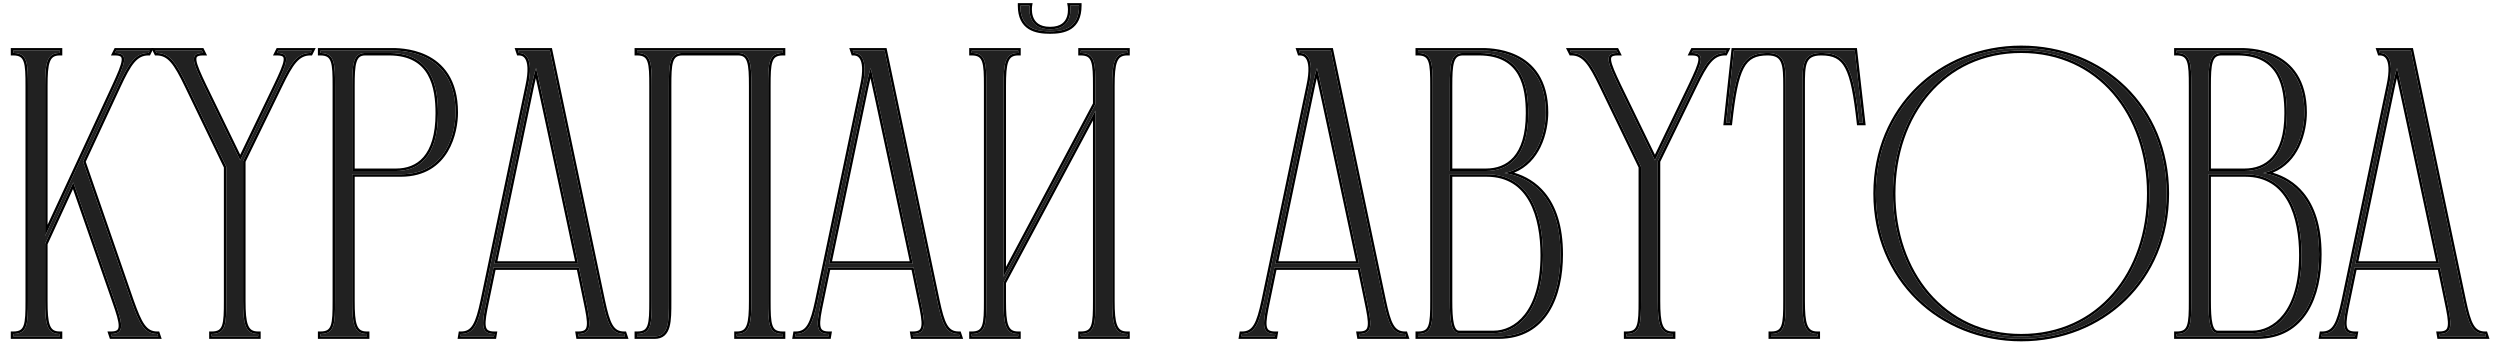 <?xml version="1.0" encoding="UTF-8"?> <svg xmlns="http://www.w3.org/2000/svg" width="202" height="28" viewBox="0 0 202 28" fill="none"> <path d="M193.318 6.953L190.315 21.308H197.08C197.08 21.308 193.813 5.897 193.681 5.501C193.549 5.897 193.45 6.359 193.318 6.953ZM200.809 26.984L200.875 27.182H197.113L197.08 26.984C198.235 26.984 198.103 26.192 197.707 24.311L197.146 21.605H190.249L189.688 24.311C189.292 26.192 189.16 26.984 190.315 26.984L190.282 27.182H187.576L187.609 26.984C188.665 26.984 188.995 26.159 189.391 24.311L193.021 6.953C193.582 4.379 192.592 4.28 192.295 4.28L192.229 4.082H194.803L199.06 24.311C199.456 26.159 199.753 26.984 200.809 26.984Z" fill="#212121"></path> <path d="M179.201 26.918H181.973C183.788 26.918 185.966 25.301 185.966 20.615C185.966 17.546 185.009 14.081 181.412 14.081H178.442V24.311C178.442 25.862 178.541 26.918 179.201 26.918ZM178.442 6.953V13.817H181.346C183.161 13.817 184.778 12.695 184.778 9.164C184.778 7.085 184.382 4.28 180.785 4.28H179.498C178.508 4.28 178.442 5.204 178.442 6.953ZM182.864 13.982C185.108 14.345 187.385 15.995 187.385 20.549C187.385 23.849 186.131 27.182 182.369 27.182H175.868V26.984C177.023 26.984 177.056 26.192 177.056 24.311V6.953C177.056 5.105 177.023 4.28 175.868 4.28V4.082H180.818C181.379 4.082 186.197 3.851 186.197 9.098C186.197 10.418 185.669 13.388 182.864 13.982Z" fill="#212121"></path> <path d="M163.314 3.884C169.815 3.884 175.062 8.669 175.062 15.632C175.062 22.595 169.815 27.38 163.314 27.38C156.813 27.38 151.566 22.529 151.566 15.632C151.566 8.735 156.813 3.884 163.314 3.884ZM163.314 27.182C169.683 27.182 173.676 22.034 173.676 15.632C173.676 9.23 169.683 4.082 163.314 4.082C156.945 4.082 152.952 9.263 152.952 15.632C152.952 22.001 156.945 27.182 163.314 27.182Z" fill="#212121"></path> <path d="M149.863 4.082L150.523 9.923H150.226C149.731 5.435 149.203 4.28 147.157 4.28C145.639 4.28 145.639 5.27 145.639 6.953V24.311C145.639 26.159 145.804 26.984 146.86 26.984V27.182H143.098V26.984C144.253 26.984 144.286 26.192 144.286 24.311V6.953C144.286 5.27 144.253 4.28 142.834 4.28C140.788 4.28 140.26 5.435 139.765 9.923H139.468L140.095 4.082H149.863Z" fill="#212121"></path> <path d="M136.787 4.082H139.493L139.394 4.28C138.338 4.28 137.81 5.072 136.919 6.92L133.949 13.025V24.311C133.949 26.159 134.114 26.984 135.17 26.984V27.182H131.408V26.984C132.563 26.984 132.596 26.192 132.596 24.311V13.487L129.428 6.92C128.537 5.072 128.009 4.28 126.953 4.28L126.854 4.082H130.616L130.715 4.28C129.56 4.28 129.89 5.039 130.781 6.92L133.718 12.959L136.622 6.92C137.513 5.039 137.843 4.28 136.688 4.28L136.787 4.082Z" fill="#212121"></path> <path d="M117.906 26.918H120.678C122.493 26.918 124.671 25.301 124.671 20.615C124.671 17.546 123.714 14.081 120.117 14.081H117.147V24.311C117.147 25.862 117.246 26.918 117.906 26.918ZM117.147 6.953V13.817H120.051C121.866 13.817 123.483 12.695 123.483 9.164C123.483 7.085 123.087 4.28 119.49 4.28H118.203C117.213 4.28 117.147 5.204 117.147 6.953ZM121.569 13.982C123.813 14.345 126.09 15.995 126.09 20.549C126.09 23.849 124.836 27.182 121.074 27.182H114.573V26.984C115.728 26.984 115.761 26.192 115.761 24.311V6.953C115.761 5.105 115.728 4.28 114.573 4.28V4.082H119.523C120.084 4.082 124.902 3.851 124.902 9.098C124.902 10.418 124.374 13.388 121.569 13.982Z" fill="#212121"></path> <path d="M106.049 6.953L103.046 21.308H109.811C109.811 21.308 106.544 5.897 106.412 5.501C106.28 5.897 106.181 6.359 106.049 6.953ZM113.54 26.984L113.606 27.182H109.844L109.811 26.984C110.966 26.984 110.834 26.192 110.438 24.311L109.877 21.605H102.98L102.419 24.311C102.023 26.192 101.891 26.984 103.046 26.984L103.013 27.182H100.307L100.34 26.984C101.396 26.984 101.726 26.159 102.122 24.311L105.752 6.953C106.313 4.379 105.323 4.28 105.026 4.28L104.96 4.082H107.534L111.791 24.311C112.187 26.159 112.484 26.984 113.54 26.984Z" fill="#212121"></path> <path d="M91.085 4.28C90.029 4.28 89.864 5.105 89.864 6.953V24.311C89.864 26.159 90.029 26.984 91.085 26.984V27.182H87.323V26.984C88.478 26.984 88.511 26.192 88.511 24.311V8.933L81.086 22.826V24.311C81.086 26.159 81.218 26.984 82.274 26.984V27.182H78.512V26.984C79.667 26.984 79.7 26.192 79.7 24.311V6.953C79.7 5.105 79.667 4.28 78.512 4.28V4.082H82.274V4.28C81.218 4.28 81.086 5.105 81.086 6.953V22.364L88.511 8.405V6.953C88.511 5.105 88.478 4.28 87.323 4.28V4.082H91.085V4.28ZM84.848 2.531C83.693 2.531 82.439 2.267 82.439 0.452H83.198C83.198 0.452 82.868 2.366 84.848 2.366C86.828 2.366 86.465 0.452 86.465 0.452H87.191C87.191 2.267 85.97 2.531 84.848 2.531Z" fill="#212121"></path> <path d="M69.987 6.953L66.984 21.308H73.749C73.749 21.308 70.482 5.897 70.35 5.501C70.218 5.897 70.119 6.359 69.987 6.953ZM77.478 26.984L77.544 27.182H73.782L73.749 26.984C74.904 26.984 74.772 26.192 74.376 24.311L73.815 21.605H66.918L66.357 24.311C65.961 26.192 65.829 26.984 66.984 26.984L66.951 27.182H64.245L64.278 26.984C65.334 26.984 65.664 26.159 66.06 24.311L69.69 6.953C70.251 4.379 69.261 4.28 68.964 4.28L68.898 4.082H71.472L75.729 24.311C76.125 26.159 76.422 26.984 77.478 26.984Z" fill="#212121"></path> <path d="M63.255 4.28C62.1 4.28 62.067 5.105 62.067 6.953V24.311C62.067 26.192 62.1 26.984 63.255 26.984V27.182H59.526V26.984C60.582 26.984 60.714 26.159 60.714 24.311V6.953C60.714 5.171 60.648 4.28 59.625 4.28H55.137C54.081 4.28 54.048 5.171 54.048 6.953V24.311C54.048 25.961 54.048 27.182 52.893 27.182H51.474V26.984C52.629 26.984 52.662 26.192 52.662 24.311V6.953C52.662 5.105 52.629 4.28 51.474 4.28V4.082H63.255V4.28Z" fill="#212121"></path> <path d="M42.949 6.953L39.946 21.308H46.711C46.711 21.308 43.444 5.897 43.312 5.501C43.18 5.897 43.081 6.359 42.949 6.953ZM50.44 26.984L50.506 27.182H46.744L46.711 26.984C47.866 26.984 47.734 26.192 47.338 24.311L46.777 21.605H39.88L39.319 24.311C38.923 26.192 38.791 26.984 39.946 26.984L39.913 27.182H37.207L37.24 26.984C38.296 26.984 38.626 26.159 39.022 24.311L42.652 6.953C43.213 4.379 42.223 4.28 41.926 4.28L41.86 4.082H44.434L48.691 24.311C49.087 26.159 49.384 26.984 50.44 26.984Z" fill="#212121"></path> <path d="M28.46 13.817H31.991C33.806 13.817 35.39 12.695 35.39 9.164C35.39 7.085 34.961 4.28 31.43 4.28H29.516C28.526 4.28 28.46 5.204 28.46 6.953V13.817ZM25.886 4.082H31.463C32.024 4.082 36.809 3.851 36.809 9.098C36.809 10.583 36.149 14.081 32.387 14.081H28.46V24.311C28.46 26.159 28.592 26.984 29.648 26.984V27.182H25.886V26.984C27.041 26.984 27.074 26.192 27.074 24.311V6.953C27.074 5.105 27.041 4.28 25.886 4.28V4.082Z" fill="#212121"></path> <path d="M22.48 4.082H25.186L25.087 4.28C24.031 4.28 23.503 5.072 22.612 6.92L19.642 13.025V24.311C19.642 26.159 19.807 26.984 20.863 26.984V27.182H17.101V26.984C18.256 26.984 18.289 26.192 18.289 24.311V13.487L15.121 6.92C14.23 5.072 13.702 4.28 12.646 4.28L12.547 4.082H16.309L16.408 4.28C15.253 4.28 15.583 5.039 16.474 6.92L19.411 12.959L22.315 6.92C23.206 5.039 23.536 4.28 22.381 4.28L22.48 4.082Z" fill="#212121"></path> <path d="M12.72 26.984L12.786 27.182H9.024L8.958 26.984C10.113 26.984 9.915 26.192 9.255 24.311L5.922 14.741L3.645 19.691V24.311C3.645 26.159 3.777 26.984 4.833 26.984V27.182H1.071V26.984C2.226 26.984 2.259 26.192 2.259 24.311V6.953C2.259 5.105 2.226 4.28 1.071 4.28V4.082H4.833V4.28C3.777 4.28 3.645 5.105 3.645 6.953V19.064L9.255 6.953C10.113 5.072 10.443 4.28 9.288 4.28L9.387 4.082H12.093L11.994 4.28C10.938 4.28 10.41 5.105 9.552 6.953L6.714 13.058L10.608 24.311C11.268 26.159 11.664 26.984 12.72 26.984Z" fill="#212121"></path> <path fill-rule="evenodd" clip-rule="evenodd" d="M193.318 6.953L193.346 6.827C193.426 6.468 193.494 6.159 193.568 5.883C193.604 5.749 193.641 5.622 193.681 5.501C193.692 5.534 193.724 5.668 193.774 5.887C194.288 8.151 196.688 19.462 197.038 21.108C197.065 21.239 197.08 21.308 197.08 21.308H190.315L193.318 6.953ZM190.561 21.108H196.833L196.744 20.687C196.654 20.265 196.526 19.661 196.372 18.936C196.063 17.485 195.651 15.546 195.234 13.595C194.818 11.644 194.397 9.681 194.072 8.181C193.91 7.43 193.771 6.796 193.67 6.338C193.668 6.331 193.667 6.325 193.666 6.319C193.626 6.489 193.585 6.673 193.54 6.874L193.514 6.994L193.513 6.997L190.561 21.108ZM193.021 6.953C193.545 4.55 192.716 4.304 192.363 4.282C192.337 4.281 192.315 4.28 192.295 4.28L192.229 4.082H194.803L199.06 24.311C199.445 26.107 199.736 26.937 200.721 26.982C200.75 26.984 200.779 26.984 200.809 26.984L200.875 27.182H197.113L197.08 26.984C197.091 26.984 197.102 26.984 197.113 26.984C197.135 26.984 197.156 26.983 197.177 26.982C197.213 26.981 197.248 26.978 197.281 26.975C198.217 26.881 198.078 26.075 197.707 24.311L197.146 21.605H190.249L189.688 24.311C189.317 26.075 189.177 26.881 190.114 26.975C190.147 26.978 190.182 26.981 190.218 26.982C190.239 26.983 190.26 26.984 190.282 26.984C190.293 26.984 190.304 26.984 190.315 26.984L190.282 27.182H187.576L187.609 26.984C187.639 26.984 187.668 26.984 187.697 26.982C188.684 26.937 189.006 26.107 189.391 24.311L193.021 6.953ZM189.195 24.269C188.996 25.198 188.82 25.834 188.576 26.238C188.457 26.434 188.327 26.568 188.178 26.653C188.029 26.738 187.846 26.784 187.609 26.784H187.44L187.34 27.382H190.451L190.551 26.784H190.315C190.044 26.784 189.885 26.737 189.791 26.669C189.704 26.607 189.644 26.506 189.618 26.325C189.591 26.138 189.605 25.886 189.654 25.552C189.703 25.22 189.784 24.824 189.884 24.352L190.412 21.805H196.983L197.511 24.352C197.61 24.823 197.692 25.22 197.741 25.552C197.79 25.886 197.804 26.138 197.777 26.325C197.751 26.506 197.69 26.607 197.604 26.669C197.51 26.737 197.351 26.784 197.08 26.784H196.844L196.944 27.382H201.152L200.953 26.784H200.809C200.572 26.784 200.392 26.738 200.246 26.654C200.101 26.569 199.975 26.437 199.86 26.24C199.623 25.835 199.455 25.2 199.256 24.27C199.256 24.27 199.256 24.27 199.256 24.27L194.965 3.882H191.951L192.151 4.48H192.295C192.42 4.48 192.65 4.5 192.81 4.757C192.981 5.034 193.103 5.636 192.826 6.911L192.825 6.912L189.195 24.269Z" fill="black"></path> <path fill-rule="evenodd" clip-rule="evenodd" d="M181.973 26.918H179.201C178.541 26.918 178.442 25.862 178.442 24.311V14.081H181.412C185.009 14.081 185.966 17.546 185.966 20.615C185.966 25.301 183.788 26.918 181.973 26.918ZM178.642 14.281H181.412C183.13 14.281 184.205 15.101 184.863 16.294C185.528 17.501 185.766 19.096 185.766 20.615C185.766 22.93 185.228 24.457 184.492 25.401C183.759 26.343 182.819 26.718 181.973 26.718H179.201C179.099 26.718 179.024 26.682 178.958 26.602C178.884 26.513 178.819 26.367 178.769 26.151C178.667 25.719 178.642 25.089 178.642 24.311V14.281ZM178.442 6.953C178.442 5.251 178.504 4.331 179.42 4.282C179.445 4.281 179.471 4.28 179.498 4.28H180.785C180.796 4.28 180.807 4.28 180.818 4.28C180.85 4.281 180.882 4.281 180.914 4.282C184.391 4.348 184.778 7.11 184.778 9.164C184.778 12.695 183.161 13.817 181.346 13.817H178.442V6.953ZM178.642 13.617V6.953C178.642 6.069 178.66 5.435 178.79 5.021C178.852 4.819 178.936 4.69 179.039 4.609C179.14 4.53 179.282 4.48 179.498 4.48H180.785C181.658 4.48 182.323 4.651 182.831 4.927C183.337 5.203 183.699 5.59 183.957 6.042C184.478 6.954 184.578 8.13 184.578 9.164C184.578 10.903 184.18 12.011 183.592 12.683C183.008 13.351 182.211 13.617 181.346 13.617H178.642ZM180.818 4.082C180.836 4.082 180.86 4.082 180.887 4.082C180.895 4.082 180.904 4.082 180.913 4.082C181.784 4.073 186.197 4.077 186.197 9.098C186.197 10.346 185.725 13.069 183.303 13.865C183.163 13.911 183.017 13.95 182.864 13.982C183.013 14.007 183.162 14.036 183.311 14.072C185.4 14.577 187.385 16.298 187.385 20.549C187.385 23.849 186.131 27.182 182.369 27.182H175.868V26.984C175.901 26.984 175.934 26.984 175.966 26.982C177.025 26.938 177.056 26.138 177.056 24.311V6.953C177.056 5.158 177.025 4.328 175.964 4.282C175.933 4.281 175.901 4.28 175.868 4.28V4.082H180.818ZM183.64 13.954C184.546 14.221 185.423 14.724 186.12 15.567C187.007 16.639 187.585 18.239 187.585 20.549C187.585 22.22 187.268 23.92 186.457 25.21C185.638 26.512 184.321 27.382 182.369 27.382H175.668V26.784H175.868C176.136 26.784 176.313 26.738 176.435 26.662C176.552 26.588 176.641 26.473 176.706 26.287C176.773 26.096 176.812 25.843 176.833 25.51C176.854 25.179 176.856 24.783 176.856 24.311V6.953C176.856 6.49 176.854 6.099 176.833 5.769C176.812 5.437 176.774 5.182 176.706 4.99C176.64 4.801 176.551 4.682 176.433 4.606C176.311 4.528 176.135 4.48 175.868 4.48H175.668V3.882H180.818C180.836 3.882 180.859 3.882 180.886 3.882C181.274 3.877 182.568 3.862 183.803 4.442C184.467 4.754 185.119 5.239 185.604 5.993C186.088 6.747 186.397 7.755 186.397 9.098C186.397 9.779 186.262 10.884 185.762 11.901C185.349 12.741 184.683 13.527 183.64 13.954Z" fill="black"></path> <path fill-rule="evenodd" clip-rule="evenodd" d="M163.996 3.902C163.77 3.89 163.543 3.884 163.314 3.884C163.075 3.884 162.838 3.891 162.603 3.904C156.435 4.244 151.566 8.989 151.566 15.632C151.566 22.276 156.435 27.021 162.603 27.361C162.838 27.374 163.075 27.38 163.314 27.38C163.543 27.38 163.77 27.374 163.996 27.363C170.178 27.041 175.062 22.35 175.062 15.632C175.062 8.914 170.178 4.224 163.996 3.902ZM163.984 4.102C163.764 4.089 163.54 4.082 163.314 4.082C163.081 4.082 162.852 4.089 162.625 4.103C156.659 4.463 152.952 9.496 152.952 15.632C152.952 21.768 156.659 26.802 162.625 27.162C162.852 27.175 163.081 27.182 163.314 27.182C163.54 27.182 163.764 27.176 163.984 27.163C169.962 26.815 173.676 21.807 173.676 15.632C173.676 9.458 169.962 4.45 163.984 4.102ZM163.314 3.684C169.92 3.684 175.262 8.554 175.262 15.632C175.262 22.711 169.92 27.58 163.314 27.58C156.707 27.58 151.366 22.644 151.366 15.632C151.366 8.62 156.707 3.684 163.314 3.684ZM170.732 23.678C172.491 21.632 173.476 18.793 173.476 15.632C173.476 12.472 172.491 9.633 170.732 7.587C168.976 5.544 166.44 4.282 163.314 4.282C157.083 4.282 153.152 9.344 153.152 15.632C153.152 21.921 157.083 26.982 163.314 26.982C166.44 26.982 168.976 25.721 170.732 23.678Z" fill="black"></path> <path fill-rule="evenodd" clip-rule="evenodd" d="M149.862 4.082H140.094L139.467 9.923H139.764C140.247 5.542 140.762 4.337 142.689 4.282C142.736 4.281 142.784 4.28 142.833 4.28C142.87 4.28 142.906 4.281 142.941 4.282C144.253 4.332 144.285 5.314 144.285 6.953V24.311C144.285 26.138 144.254 26.938 143.194 26.982C143.163 26.984 143.13 26.984 143.097 26.984V27.182H146.859V26.984C146.829 26.984 146.799 26.984 146.771 26.982C145.794 26.937 145.638 26.107 145.638 24.311V6.953C145.638 5.314 145.638 4.332 147.041 4.282C147.078 4.281 147.116 4.28 147.156 4.28C147.205 4.28 147.252 4.281 147.3 4.282C149.227 4.337 149.742 5.542 150.225 9.923H150.522L149.862 4.082ZM150.04 3.882L150.746 10.123H150.046L150.026 9.945C149.778 7.694 149.524 6.323 149.095 5.512C148.885 5.116 148.639 4.865 148.337 4.709C148.031 4.55 147.65 4.48 147.156 4.48C146.796 4.48 146.549 4.539 146.376 4.636C146.207 4.73 146.093 4.868 146.012 5.062C145.93 5.262 145.884 5.518 145.861 5.84C145.838 6.161 145.838 6.53 145.838 6.953V24.311C145.838 25.242 145.881 25.871 146.038 26.267C146.114 26.458 146.211 26.581 146.331 26.659C146.453 26.738 146.62 26.784 146.859 26.784H147.059V27.382H142.897V26.784H143.097C143.365 26.784 143.542 26.738 143.664 26.662C143.781 26.588 143.87 26.472 143.935 26.287C144.002 26.096 144.041 25.843 144.062 25.51C144.083 25.179 144.085 24.783 144.085 24.311V6.953C144.085 6.531 144.083 6.162 144.058 5.841C144.033 5.519 143.987 5.262 143.906 5.061C143.826 4.865 143.715 4.726 143.557 4.634C143.395 4.539 143.166 4.48 142.833 4.48C142.338 4.48 141.957 4.55 141.652 4.709C141.35 4.865 141.103 5.116 140.893 5.512C140.465 6.323 140.211 7.694 139.963 9.945L139.943 10.123H139.244L139.914 3.882H150.04Z" fill="black"></path> <path fill-rule="evenodd" clip-rule="evenodd" d="M136.787 4.082L136.688 4.28C136.768 4.28 136.84 4.284 136.906 4.291C137.795 4.39 137.451 5.169 136.622 6.92L133.718 12.959L130.781 6.92C129.951 5.169 129.608 4.39 130.497 4.291C130.563 4.284 130.635 4.28 130.715 4.28L130.616 4.082H126.854L126.953 4.28C126.983 4.28 127.014 4.281 127.043 4.282C128.04 4.327 128.563 5.126 129.428 6.92L132.596 13.487V24.311C132.596 26.138 132.565 26.938 131.505 26.982C131.474 26.984 131.441 26.984 131.408 26.984V27.182H135.17V26.984C135.14 26.984 135.111 26.984 135.082 26.982C134.105 26.937 133.949 26.107 133.949 24.311V13.025L136.919 6.92C137.784 5.126 138.307 4.327 139.303 4.282C139.333 4.281 139.363 4.28 139.394 4.28L139.493 4.082H136.787ZM134.149 13.071L137.099 7.008C137.546 6.081 137.89 5.445 138.245 5.039C138.588 4.647 138.931 4.48 139.394 4.48H139.517L139.816 3.882H136.663L136.364 4.48H136.688C136.966 4.48 137.1 4.528 137.16 4.58C137.205 4.619 137.245 4.691 137.223 4.872C137.202 5.055 137.123 5.305 136.986 5.638C136.85 5.968 136.664 6.363 136.441 6.834C136.441 6.834 136.442 6.834 136.441 6.834L133.717 12.5L130.962 6.835C130.961 6.834 130.961 6.834 130.961 6.833C130.738 6.363 130.553 5.968 130.417 5.638C130.28 5.305 130.201 5.055 130.179 4.872C130.158 4.691 130.197 4.619 130.243 4.58C130.303 4.528 130.437 4.48 130.715 4.48H131.038L130.739 3.882H126.53L126.829 4.48H126.953C127.416 4.48 127.759 4.647 128.102 5.039C128.457 5.445 128.801 6.08 129.248 7.007L132.396 13.533V24.311C132.396 24.783 132.394 25.179 132.373 25.51C132.352 25.843 132.313 26.096 132.246 26.287C132.181 26.472 132.092 26.588 131.975 26.662C131.853 26.738 131.676 26.784 131.408 26.784H131.208V27.382H135.37V26.784H135.17C134.931 26.784 134.764 26.738 134.642 26.659C134.522 26.581 134.425 26.458 134.349 26.267C134.192 25.871 134.149 25.242 134.149 24.311V13.071Z" fill="black"></path> <path fill-rule="evenodd" clip-rule="evenodd" d="M120.678 26.918H117.906C117.246 26.918 117.147 25.862 117.147 24.311V14.081H120.117C123.714 14.081 124.671 17.546 124.671 20.615C124.671 25.301 122.493 26.918 120.678 26.918ZM117.347 14.281H120.117C121.835 14.281 122.91 15.101 123.568 16.294C124.233 17.501 124.471 19.096 124.471 20.615C124.471 22.93 123.933 24.457 123.197 25.401C122.464 26.343 121.524 26.718 120.678 26.718H117.906C117.804 26.718 117.729 26.682 117.663 26.602C117.59 26.513 117.524 26.367 117.474 26.151C117.373 25.719 117.347 25.089 117.347 24.311V14.281ZM117.147 6.953C117.147 5.251 117.21 4.331 118.125 4.282C118.151 4.281 118.176 4.28 118.203 4.28H119.49C119.501 4.28 119.512 4.28 119.523 4.28C119.555 4.281 119.587 4.281 119.619 4.282C123.097 4.348 123.483 7.11 123.483 9.164C123.483 12.695 121.866 13.817 120.051 13.817H117.147V6.953ZM117.347 13.617V6.953C117.347 6.069 117.365 5.435 117.495 5.021C117.558 4.819 117.641 4.69 117.744 4.609C117.845 4.53 117.987 4.48 118.203 4.48H119.49C120.363 4.48 121.028 4.651 121.536 4.927C122.043 5.203 122.404 5.59 122.662 6.042C123.183 6.954 123.283 8.13 123.283 9.164C123.283 10.903 122.885 12.011 122.297 12.683C121.713 13.351 120.917 13.617 120.051 13.617H117.347ZM119.523 4.082C119.542 4.082 119.565 4.082 119.592 4.082C119.6 4.082 119.609 4.082 119.618 4.082C120.489 4.073 124.902 4.077 124.902 9.098C124.902 10.346 124.43 13.069 122.008 13.865C121.868 13.911 121.722 13.95 121.569 13.982C121.718 14.007 121.867 14.036 122.016 14.072C124.105 14.577 126.09 16.298 126.09 20.549C126.09 23.849 124.836 27.182 121.074 27.182H114.573V26.984C114.606 26.984 114.639 26.984 114.671 26.982C115.73 26.938 115.761 26.138 115.761 24.311V6.953C115.761 5.158 115.73 4.328 114.669 4.282C114.638 4.281 114.606 4.28 114.573 4.28V4.082H119.523ZM122.345 13.954C123.251 14.221 124.128 14.724 124.825 15.567C125.712 16.639 126.29 18.239 126.29 20.549C126.29 22.22 125.974 23.92 125.162 25.21C124.343 26.512 123.026 27.382 121.074 27.382H114.373V26.784H114.573C114.841 26.784 115.018 26.738 115.14 26.662C115.258 26.588 115.346 26.473 115.412 26.287C115.479 26.096 115.517 25.843 115.538 25.51C115.559 25.179 115.561 24.783 115.561 24.311V6.953C115.561 6.49 115.559 6.099 115.538 5.769C115.517 5.437 115.479 5.182 115.411 4.99C115.346 4.801 115.256 4.682 115.138 4.606C115.016 4.528 114.84 4.48 114.573 4.48H114.373V3.882H119.523C119.541 3.882 119.564 3.882 119.591 3.882C119.98 3.877 121.274 3.862 122.508 4.442C123.172 4.754 123.824 5.239 124.309 5.993C124.793 6.747 125.102 7.755 125.102 9.098C125.102 9.779 124.967 10.884 124.467 11.901C124.054 12.741 123.388 13.527 122.345 13.954Z" fill="black"></path> <path fill-rule="evenodd" clip-rule="evenodd" d="M106.048 6.953L106.077 6.826C106.156 6.468 106.225 6.159 106.298 5.883C106.334 5.749 106.371 5.622 106.411 5.501C106.422 5.534 106.454 5.668 106.504 5.887C107.018 8.151 109.419 19.462 109.768 21.108C109.796 21.239 109.81 21.308 109.81 21.308H103.045L106.048 6.953ZM103.292 21.108H109.564L109.474 20.687C109.385 20.265 109.256 19.661 109.102 18.936C108.794 17.485 108.381 15.546 107.965 13.595C107.548 11.644 107.127 9.681 106.803 8.181C106.64 7.43 106.502 6.796 106.4 6.338C106.399 6.331 106.397 6.325 106.396 6.319C106.356 6.489 106.316 6.673 106.271 6.873L106.244 6.994L106.244 6.997L103.292 21.108ZM105.751 6.953C106.275 4.55 105.447 4.304 105.093 4.282C105.068 4.281 105.045 4.28 105.025 4.28L104.959 4.082H107.533L111.79 24.311C112.175 26.107 112.466 26.937 113.451 26.982C113.48 26.984 113.509 26.984 113.539 26.984L113.605 27.182H109.843L109.81 26.984C109.822 26.984 109.833 26.984 109.843 26.984C109.865 26.984 109.887 26.983 109.908 26.982C109.944 26.981 109.978 26.978 110.012 26.975C110.948 26.881 110.809 26.075 110.437 24.311L109.876 21.605H102.979L102.418 24.311C102.047 26.075 101.908 26.881 102.844 26.975C102.878 26.978 102.912 26.981 102.948 26.982C102.969 26.983 102.991 26.984 103.012 26.984C103.023 26.984 103.034 26.984 103.045 26.984L103.012 27.182H100.306L100.339 26.984C100.369 26.984 100.399 26.984 100.428 26.982C101.414 26.937 101.737 26.107 102.121 24.311L105.751 6.953ZM101.926 24.269C101.926 24.27 101.926 24.269 101.926 24.269L105.556 6.912L105.556 6.911C105.834 5.636 105.712 5.034 105.54 4.757C105.381 4.5 105.15 4.48 105.025 4.48H104.881L104.682 3.882H107.696L111.986 24.269C111.986 24.269 111.986 24.27 111.986 24.269C112.185 25.2 112.353 25.835 112.59 26.24C112.705 26.437 112.831 26.569 112.977 26.654C113.122 26.738 113.302 26.784 113.539 26.784H113.684L113.883 27.382H109.674L109.574 26.784H109.81C110.082 26.784 110.24 26.737 110.334 26.669C110.421 26.607 110.482 26.506 110.508 26.325C110.534 26.138 110.52 25.886 110.471 25.552C110.422 25.22 110.341 24.824 110.242 24.352L109.714 21.805H103.142L102.614 24.352C102.515 24.823 102.434 25.22 102.385 25.552C102.335 25.886 102.322 26.138 102.348 26.325C102.374 26.506 102.435 26.607 102.521 26.669C102.616 26.737 102.774 26.784 103.045 26.784H103.281L103.182 27.382H100.07L100.17 26.784H100.339C100.577 26.784 100.759 26.738 100.908 26.653C101.058 26.568 101.188 26.434 101.307 26.238C101.551 25.833 101.727 25.198 101.926 24.269Z" fill="black"></path> <path fill-rule="evenodd" clip-rule="evenodd" d="M91.284 4.48H91.085C90.846 4.48 90.679 4.527 90.557 4.606C90.436 4.684 90.339 4.807 90.264 4.997C90.107 5.393 90.064 6.023 90.064 6.953V24.311C90.064 25.242 90.107 25.871 90.264 26.267C90.339 26.458 90.436 26.581 90.557 26.659C90.679 26.738 90.846 26.784 91.085 26.784H91.284V27.382H87.123V26.784H87.323C87.591 26.784 87.767 26.738 87.889 26.662C88.007 26.588 88.096 26.472 88.161 26.287C88.228 26.096 88.267 25.843 88.288 25.51C88.308 25.179 88.311 24.783 88.311 24.311V9.732L81.285 22.876V24.311C81.285 25.244 81.321 25.873 81.471 26.27C81.543 26.461 81.636 26.583 81.753 26.66C81.871 26.738 82.035 26.784 82.273 26.784H82.474V27.382H78.311V26.784H78.511C78.78 26.784 78.957 26.738 79.078 26.662C79.196 26.588 79.285 26.472 79.35 26.287C79.417 26.096 79.456 25.843 79.477 25.51C79.497 25.179 79.499 24.783 79.499 24.311V6.953C79.499 6.49 79.497 6.098 79.477 5.769C79.456 5.437 79.417 5.182 79.35 4.99C79.284 4.801 79.195 4.682 79.076 4.606C78.955 4.528 78.779 4.48 78.511 4.48H78.311V3.882H82.474V4.48H82.273C82.035 4.48 81.871 4.527 81.753 4.605C81.636 4.682 81.543 4.804 81.471 4.994C81.321 5.391 81.285 6.021 81.285 6.953V21.562L88.311 8.355V6.953C88.311 6.49 88.308 6.098 88.288 5.769C88.267 5.437 88.228 5.182 88.161 4.99C88.095 4.801 88.006 4.682 87.887 4.606C87.766 4.528 87.59 4.48 87.323 4.48H87.123V3.882H91.284V4.48ZM88.51 8.405L81.085 22.364V6.953C81.085 5.158 81.21 4.328 82.186 4.282C82.214 4.281 82.243 4.28 82.273 4.28V4.082H78.511V4.28C78.544 4.28 78.576 4.281 78.607 4.282C79.668 4.328 79.7 5.158 79.7 6.953V24.311C79.7 26.138 79.668 26.938 78.609 26.982C78.578 26.984 78.545 26.984 78.511 26.984V27.182H82.273V26.984C82.243 26.984 82.214 26.984 82.186 26.982C81.21 26.937 81.085 26.107 81.085 24.311V22.826L88.51 8.933V24.311C88.51 26.138 88.479 26.938 87.42 26.982C87.388 26.984 87.356 26.984 87.323 26.984V27.182H91.085V26.984C91.055 26.984 91.025 26.984 90.997 26.982C90.019 26.937 89.864 26.107 89.864 24.311V6.953C89.864 5.158 90.019 4.328 90.997 4.282C91.025 4.281 91.055 4.28 91.085 4.28V4.082H87.323V4.28C87.355 4.28 87.387 4.281 87.418 4.282C88.479 4.328 88.51 5.158 88.51 6.953V8.405ZM82.239 0.252H83.435L83.395 0.486L83.394 0.489L83.392 0.501C83.391 0.513 83.388 0.531 83.386 0.554C83.382 0.601 83.377 0.669 83.377 0.751C83.377 0.917 83.396 1.133 83.469 1.344C83.541 1.554 83.665 1.755 83.872 1.905C84.078 2.055 84.385 2.166 84.847 2.166C85.31 2.166 85.614 2.055 85.817 1.906C86.02 1.757 86.14 1.556 86.209 1.347C86.278 1.136 86.293 0.921 86.29 0.755C86.289 0.673 86.283 0.604 86.278 0.558C86.275 0.534 86.272 0.516 86.27 0.504L86.268 0.492L86.268 0.49L86.223 0.252H87.391V0.452C87.391 1.41 87.064 2.001 86.55 2.34C86.052 2.666 85.416 2.731 84.847 2.731C84.263 2.731 83.611 2.666 83.102 2.341C82.575 2.004 82.239 1.412 82.239 0.452V0.252ZM86.487 0.652C86.479 0.529 86.465 0.452 86.465 0.452H87.191C87.191 0.521 87.189 0.588 87.185 0.652C87.115 1.977 86.332 2.389 85.463 2.497C85.26 2.523 85.052 2.531 84.847 2.531C84.648 2.531 84.445 2.523 84.247 2.501C83.34 2.399 82.517 1.993 82.444 0.652C82.44 0.588 82.439 0.521 82.439 0.452H83.198C83.198 0.452 83.184 0.529 83.179 0.652C83.161 1.076 83.238 2.048 84.281 2.304C84.445 2.344 84.633 2.366 84.847 2.366C85.069 2.366 85.26 2.342 85.427 2.3C86.452 2.039 86.512 1.074 86.487 0.652Z" fill="black"></path> <path fill-rule="evenodd" clip-rule="evenodd" d="M69.987 6.953C69.996 6.91 70.006 6.868 70.015 6.826C70.095 6.468 70.163 6.159 70.237 5.883C70.272 5.749 70.31 5.622 70.35 5.501C70.361 5.534 70.393 5.668 70.443 5.887C70.957 8.151 73.357 19.462 73.707 21.108C73.734 21.239 73.749 21.308 73.749 21.308H66.984L69.987 6.953ZM67.23 21.108H73.502L73.413 20.687C73.323 20.265 73.195 19.661 73.041 18.936C72.732 17.485 72.32 15.546 71.903 13.595C71.487 11.644 71.066 9.681 70.741 8.181C70.579 7.43 70.44 6.796 70.339 6.338C70.337 6.331 70.336 6.325 70.335 6.319C70.295 6.489 70.254 6.673 70.21 6.873C70.201 6.914 70.192 6.954 70.182 6.996C70.182 6.996 70.182 6.996 70.182 6.996L67.23 21.108ZM69.69 6.953C70.214 4.55 69.385 4.304 69.031 4.282C69.006 4.281 68.984 4.28 68.964 4.28L68.898 4.082H71.472L75.729 24.311C76.114 26.107 76.405 26.937 77.39 26.982C77.418 26.984 77.448 26.984 77.478 26.984L77.544 27.182H73.782L73.749 26.984C73.76 26.984 73.771 26.984 73.782 26.984C73.804 26.984 73.825 26.983 73.846 26.982C73.882 26.981 73.917 26.978 73.95 26.975C74.886 26.881 74.747 26.075 74.376 24.311L73.815 21.605H66.918L66.357 24.311C65.986 26.075 65.846 26.881 66.783 26.975C66.816 26.978 66.851 26.981 66.887 26.982C66.908 26.983 66.929 26.984 66.951 26.984C66.962 26.984 66.973 26.984 66.984 26.984L66.951 27.182H64.245L64.278 26.984C64.308 26.984 64.337 26.984 64.366 26.982C65.353 26.937 65.675 26.107 66.06 24.311L69.69 6.953ZM65.864 24.269C65.864 24.27 65.864 24.269 65.864 24.269L69.494 6.912L69.495 6.911C69.772 5.636 69.65 5.034 69.479 4.757C69.319 4.5 69.089 4.48 68.964 4.48H68.82L68.62 3.882H71.634L75.924 24.269C75.924 24.269 75.924 24.27 75.924 24.269C76.124 25.2 76.292 25.835 76.528 26.24C76.644 26.437 76.77 26.569 76.915 26.654C77.061 26.738 77.24 26.784 77.478 26.784H77.622L77.821 27.382H73.612L73.513 26.784H73.749C74.02 26.784 74.179 26.737 74.273 26.669C74.359 26.607 74.42 26.506 74.446 26.325C74.473 26.138 74.459 25.886 74.409 25.552C74.361 25.22 74.279 24.824 74.18 24.352L73.652 21.805H67.081L66.553 24.352C66.454 24.823 66.372 25.22 66.323 25.552C66.274 25.886 66.26 26.138 66.287 26.325C66.313 26.506 66.373 26.607 66.46 26.669C66.554 26.737 66.713 26.784 66.984 26.784H67.22L67.12 27.382H64.009L64.109 26.784H64.278C64.515 26.784 64.698 26.738 64.847 26.653C64.996 26.568 65.126 26.434 65.245 26.238C65.489 25.833 65.665 25.198 65.864 24.269Z" fill="black"></path> <path fill-rule="evenodd" clip-rule="evenodd" d="M63.159 4.282C63.19 4.281 63.222 4.28 63.254 4.28V4.082H51.473V4.28C51.506 4.28 51.538 4.281 51.569 4.282C52.63 4.328 52.661 5.158 52.661 6.953V24.311C52.661 26.138 52.63 26.938 51.571 26.982C51.539 26.984 51.507 26.984 51.473 26.984V27.182H52.892C54.047 27.182 54.047 25.961 54.047 24.311V6.953C54.047 5.22 54.079 4.33 55.052 4.282C55.08 4.281 55.108 4.28 55.136 4.28H59.624C59.652 4.28 59.68 4.281 59.706 4.282C60.651 4.33 60.713 5.22 60.713 6.953V24.311C60.713 26.107 60.589 26.937 59.613 26.982C59.585 26.984 59.555 26.984 59.525 26.984V27.182H63.254V26.984C63.221 26.984 63.188 26.984 63.157 26.982C62.098 26.938 62.066 26.138 62.066 24.311V6.953C62.066 5.158 62.098 4.328 63.159 4.282ZM63.454 4.48H63.254C62.987 4.48 62.811 4.528 62.69 4.606C62.571 4.682 62.482 4.801 62.416 4.99C62.349 5.182 62.31 5.437 62.289 5.769C62.269 6.099 62.266 6.49 62.266 6.953V24.311C62.266 24.783 62.269 25.179 62.289 25.51C62.31 25.843 62.349 26.096 62.416 26.287C62.481 26.472 62.57 26.588 62.688 26.662C62.809 26.738 62.986 26.784 63.254 26.784H63.454V27.382H59.325V26.784H59.525C59.764 26.784 59.928 26.738 60.046 26.66C60.163 26.583 60.256 26.461 60.328 26.27C60.478 25.873 60.513 25.244 60.513 24.311V6.953C60.513 6.052 60.495 5.419 60.362 5.01C60.298 4.813 60.213 4.687 60.107 4.608C60.001 4.529 59.851 4.48 59.624 4.48H55.136C54.9 4.48 54.746 4.53 54.639 4.609C54.533 4.687 54.449 4.812 54.387 5.009C54.258 5.418 54.247 6.05 54.247 6.953V24.339C54.248 25.142 54.248 25.882 54.096 26.42C54.017 26.697 53.894 26.942 53.691 27.117C53.485 27.295 53.218 27.382 52.892 27.382H51.273V26.784H51.473C51.742 26.784 51.918 26.738 52.04 26.662C52.158 26.588 52.246 26.472 52.312 26.287C52.379 26.096 52.418 25.843 52.439 25.51C52.459 25.179 52.461 24.783 52.461 24.311V6.953C52.461 6.49 52.459 6.099 52.439 5.769C52.418 5.437 52.379 5.182 52.312 4.99C52.246 4.801 52.157 4.682 52.038 4.606C51.917 4.528 51.74 4.48 51.473 4.48H51.273V3.882H63.454V4.48Z" fill="black"></path> <path fill-rule="evenodd" clip-rule="evenodd" d="M42.949 6.953C42.958 6.91 42.968 6.868 42.977 6.826C43.056 6.468 43.125 6.159 43.199 5.883C43.234 5.749 43.272 5.622 43.312 5.501C43.323 5.534 43.355 5.668 43.405 5.887C43.919 8.151 46.319 19.462 46.668 21.108C46.696 21.239 46.711 21.308 46.711 21.308H39.946L42.949 6.953ZM40.192 21.108H46.464L46.374 20.687C46.285 20.265 46.157 19.661 46.003 18.936C45.694 17.485 45.282 15.546 44.865 13.595C44.449 11.644 44.028 9.681 43.703 8.181C43.541 7.43 43.402 6.796 43.3 6.338C43.299 6.331 43.298 6.325 43.296 6.319C43.257 6.489 43.216 6.672 43.171 6.873C43.163 6.913 43.154 6.954 43.144 6.995C43.144 6.996 43.144 6.996 43.144 6.997L40.192 21.108ZM50.506 27.182L50.44 26.984C50.41 26.984 50.38 26.984 50.352 26.982C49.367 26.937 49.076 26.107 48.691 24.311L44.434 4.082H41.86L41.926 4.28C41.946 4.28 41.968 4.281 41.993 4.282C42.347 4.304 43.176 4.55 42.652 6.953L39.022 24.311C38.637 26.107 38.315 26.937 37.328 26.982C37.299 26.984 37.27 26.984 37.24 26.984L37.207 27.182H39.913L39.946 26.984C39.935 26.984 39.924 26.984 39.913 26.984C39.891 26.984 39.87 26.983 39.849 26.982C39.813 26.981 39.778 26.978 39.745 26.975C38.808 26.881 38.947 26.075 39.319 24.311L39.88 21.605H46.777L47.338 24.311C47.709 26.075 47.848 26.881 46.912 26.975C46.879 26.978 46.844 26.981 46.808 26.982C46.787 26.983 46.766 26.984 46.744 26.984C46.733 26.984 46.722 26.984 46.711 26.984L46.744 27.182H50.506ZM46.614 21.805L47.142 24.352C47.241 24.823 47.322 25.22 47.371 25.552C47.421 25.886 47.435 26.138 47.408 26.325C47.382 26.506 47.321 26.607 47.235 26.669C47.141 26.737 46.982 26.784 46.711 26.784H46.475L46.574 27.382H50.783L50.584 26.784H50.44C50.202 26.784 50.023 26.738 49.877 26.654C49.732 26.569 49.606 26.437 49.49 26.24C49.254 25.835 49.086 25.2 48.886 24.27C48.886 24.27 48.886 24.27 48.886 24.27L44.596 3.882H41.582L41.782 4.48H41.926C42.05 4.48 42.281 4.5 42.441 4.757C42.612 5.034 42.734 5.636 42.456 6.911L38.826 24.269C38.627 25.198 38.451 25.833 38.207 26.238C38.088 26.434 37.958 26.568 37.809 26.653C37.66 26.738 37.477 26.784 37.24 26.784H37.07L36.971 27.382H40.082L40.182 26.784H39.946C39.675 26.784 39.516 26.737 39.422 26.669C39.335 26.607 39.275 26.506 39.249 26.325C39.222 26.138 39.236 25.886 39.285 25.552C39.334 25.22 39.415 24.824 39.514 24.352L40.043 21.805H46.614Z" fill="black"></path> <path fill-rule="evenodd" clip-rule="evenodd" d="M31.991 13.817H28.459V6.953C28.459 5.251 28.522 4.331 29.438 4.282C29.463 4.281 29.489 4.28 29.515 4.28H31.43C31.441 4.28 31.452 4.28 31.462 4.28C31.494 4.281 31.526 4.281 31.557 4.282C34.971 4.348 35.389 7.111 35.389 9.164C35.389 12.695 33.806 13.817 31.991 13.817ZM31.462 4.082C31.481 4.082 31.504 4.082 31.532 4.082C31.539 4.082 31.547 4.082 31.556 4.082C32.42 4.073 36.809 4.074 36.809 9.098C36.809 10.583 36.148 14.081 32.386 14.081H28.459V24.311C28.459 26.107 28.584 26.937 29.56 26.982C29.588 26.984 29.618 26.984 29.648 26.984V27.182H25.886V26.984C25.919 26.984 25.951 26.984 25.983 26.982C27.042 26.938 27.073 26.138 27.073 24.311V6.953C27.073 5.158 27.042 4.328 25.981 4.282C25.95 4.281 25.918 4.28 25.886 4.28V4.082H31.462ZM28.66 14.281V24.311C28.66 25.244 28.695 25.873 28.845 26.27C28.917 26.461 29.01 26.583 29.127 26.66C29.245 26.738 29.409 26.784 29.648 26.784H29.848V27.382H25.686V26.784H25.886C26.154 26.784 26.331 26.738 26.452 26.662C26.57 26.588 26.659 26.473 26.724 26.287C26.791 26.096 26.83 25.843 26.851 25.51C26.871 25.179 26.873 24.783 26.873 24.311V6.953C26.873 6.49 26.871 6.099 26.851 5.769C26.83 5.437 26.791 5.182 26.724 4.99C26.658 4.801 26.569 4.682 26.45 4.606C26.329 4.528 26.153 4.48 25.886 4.48H25.686V3.882H31.462C31.481 3.882 31.503 3.882 31.531 3.882C31.918 3.877 33.205 3.863 34.431 4.442C35.092 4.754 35.739 5.24 36.221 5.993C36.702 6.747 37.008 7.755 37.008 9.098C37.008 9.862 36.84 11.148 36.18 12.249C35.512 13.364 34.344 14.281 32.386 14.281H28.66ZM28.66 13.617V6.953C28.66 6.069 28.678 5.435 28.807 5.021C28.87 4.819 28.953 4.69 29.056 4.609C29.157 4.53 29.3 4.48 29.515 4.48H31.43C32.286 4.48 32.94 4.65 33.441 4.926C33.942 5.202 34.302 5.589 34.56 6.042C35.081 6.955 35.19 8.131 35.19 9.164C35.19 10.904 34.799 12.012 34.219 12.684C33.644 13.351 32.856 13.617 31.991 13.617H28.66Z" fill="black"></path> <path fill-rule="evenodd" clip-rule="evenodd" d="M22.479 4.082L22.38 4.28C22.46 4.28 22.532 4.284 22.598 4.291C23.487 4.39 23.144 5.169 22.314 6.92L19.41 12.959L16.473 6.92C15.644 5.169 15.3 4.39 16.189 4.291C16.255 4.284 16.328 4.28 16.407 4.28L16.308 4.082H12.546L12.645 4.28C12.676 4.28 12.706 4.281 12.736 4.282C13.732 4.327 14.255 5.126 15.12 6.92L18.288 13.487V24.311C18.288 26.138 18.257 26.938 17.198 26.982C17.166 26.984 17.134 26.984 17.1 26.984V27.182H20.862V26.984C20.832 26.984 20.803 26.984 20.774 26.982C19.797 26.937 19.641 26.107 19.641 24.311V13.025L22.611 6.92C23.477 5.126 23.999 4.327 24.996 4.282C25.026 4.281 25.056 4.28 25.086 4.28L25.185 4.082H22.479ZM19.841 13.071L22.791 7.008C23.238 6.081 23.582 5.445 23.937 5.039C24.28 4.647 24.624 4.48 25.086 4.48H25.21L25.509 3.882H22.356L22.057 4.48H22.38C22.659 4.48 22.792 4.528 22.852 4.58C22.898 4.619 22.937 4.691 22.916 4.872C22.895 5.055 22.815 5.305 22.678 5.638C22.542 5.968 22.357 6.363 22.134 6.834C22.134 6.834 22.134 6.834 22.134 6.834L19.409 12.5L16.654 6.835C16.654 6.834 16.654 6.834 16.654 6.834C16.43 6.363 16.245 5.968 16.11 5.638C15.972 5.305 15.893 5.055 15.872 4.872C15.851 4.691 15.89 4.619 15.935 4.58C15.996 4.528 16.129 4.48 16.407 4.48H16.731L16.432 3.882H12.223L12.522 4.48H12.645C13.108 4.48 13.451 4.647 13.794 5.039C14.149 5.445 14.493 6.08 14.94 7.007L18.088 13.533V24.311C18.088 24.783 18.086 25.179 18.065 25.51C18.045 25.843 18.006 26.096 17.939 26.287C17.873 26.472 17.785 26.588 17.667 26.662C17.545 26.738 17.369 26.784 17.1 26.784H16.9V27.382H21.062V26.784H20.862C20.624 26.784 20.457 26.738 20.335 26.659C20.214 26.581 20.117 26.458 20.042 26.267C19.885 25.871 19.841 25.242 19.841 24.311V13.071Z" fill="black"></path> <path fill-rule="evenodd" clip-rule="evenodd" d="M12.786 27.182L12.72 26.984C12.69 26.984 12.661 26.984 12.632 26.982C11.641 26.937 11.249 26.107 10.608 24.311L6.714 13.058L9.552 6.953C10.386 5.158 10.908 4.328 11.905 4.282C11.935 4.281 11.964 4.28 11.994 4.28L12.093 4.082H9.387L9.288 4.28C9.368 4.28 9.44 4.284 9.506 4.292C10.395 4.395 10.054 5.202 9.255 6.953L3.645 19.064V6.953C3.645 5.158 3.77 4.328 4.745 4.282C4.774 4.281 4.803 4.28 4.833 4.28V4.082H1.071V4.28C1.104 4.28 1.136 4.281 1.167 4.282C2.228 4.328 2.259 5.158 2.259 6.953V24.311C2.259 26.138 2.228 26.938 1.169 26.982C1.137 26.984 1.105 26.984 1.071 26.984V27.182H4.833V26.984C4.803 26.984 4.774 26.984 4.745 26.982C3.77 26.937 3.645 26.107 3.645 24.311V19.691L5.922 14.741L9.255 24.311C9.872 26.071 10.085 26.877 9.166 26.974C9.13 26.978 9.094 26.981 9.055 26.982C9.045 26.983 9.035 26.983 9.024 26.983C9.003 26.984 8.981 26.984 8.958 26.984L9.024 27.182H12.786ZM5.896 15.276L9.066 24.377C9.231 24.848 9.365 25.244 9.457 25.576C9.549 25.91 9.593 26.162 9.587 26.348C9.582 26.528 9.532 26.619 9.462 26.673C9.381 26.736 9.231 26.784 8.958 26.784H8.681L8.88 27.382H13.064L12.864 26.784H12.72C12.483 26.784 12.294 26.738 12.133 26.651C11.97 26.562 11.822 26.425 11.678 26.224C11.384 25.814 11.129 25.174 10.797 24.245C10.797 24.245 10.797 24.245 10.797 24.245L6.93 13.069L9.733 7.038C10.164 6.111 10.5 5.467 10.851 5.053C11.191 4.653 11.534 4.48 11.994 4.48H12.118L12.417 3.882H9.263L8.964 4.48H9.288C9.565 4.48 9.698 4.53 9.759 4.584C9.807 4.626 9.847 4.705 9.828 4.891C9.808 5.079 9.731 5.333 9.599 5.669C9.467 6.002 9.288 6.399 9.073 6.87C9.073 6.87 9.073 6.87 9.073 6.87L3.845 18.157V6.953C3.845 6.021 3.88 5.391 4.03 4.994C4.102 4.804 4.195 4.682 4.312 4.605C4.43 4.527 4.594 4.48 4.833 4.48H5.033V3.882H0.871V4.48H1.071C1.338 4.48 1.514 4.528 1.636 4.606C1.754 4.682 1.844 4.801 1.909 4.99C1.977 5.182 2.016 5.437 2.036 5.769C2.057 6.099 2.059 6.49 2.059 6.953V24.311C2.059 24.783 2.057 25.179 2.036 25.51C2.015 25.843 1.977 26.096 1.91 26.287C1.844 26.472 1.756 26.588 1.638 26.662C1.516 26.738 1.339 26.784 1.071 26.784H0.871V27.382H5.033V26.784H4.833C4.594 26.784 4.43 26.738 4.312 26.66C4.195 26.583 4.102 26.461 4.03 26.27C3.88 25.873 3.845 25.244 3.845 24.311V19.735L5.896 15.276Z" fill="black"></path> </svg> 